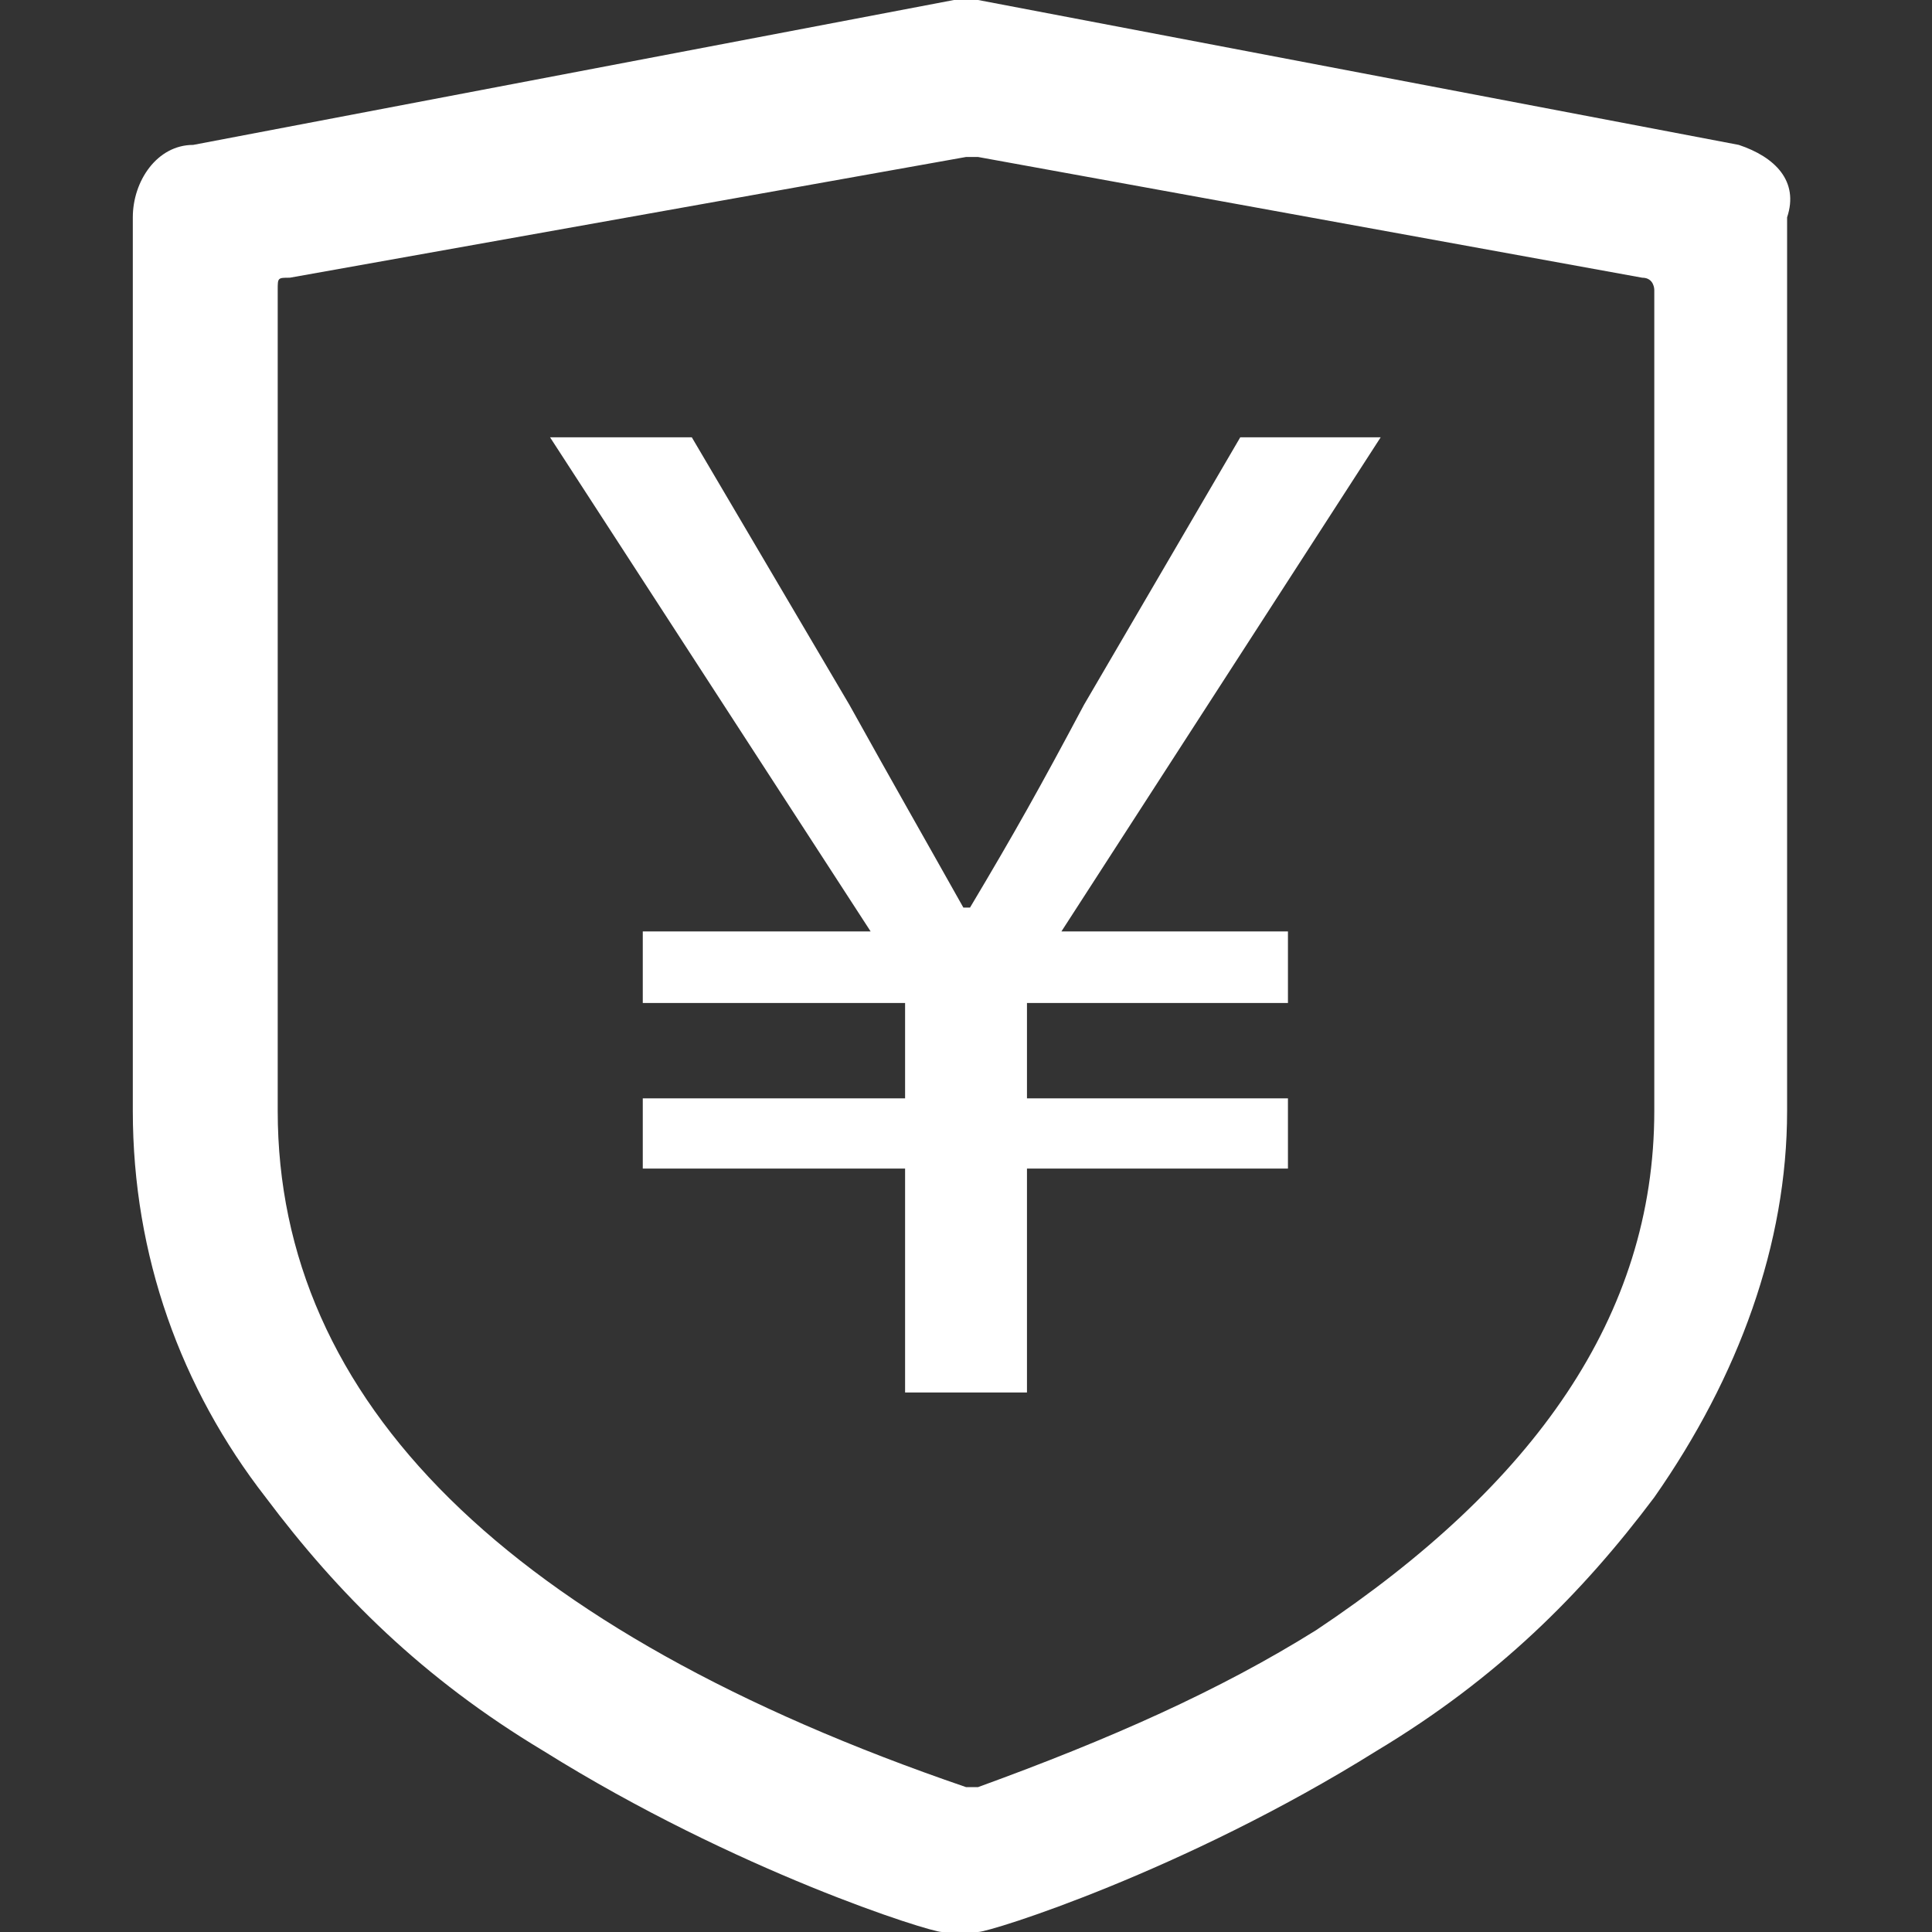 <svg width="70" height="70" viewBox="0 0 70 70" fill="none" xmlns="http://www.w3.org/2000/svg">
<rect x="0" y="0" width="70" height="70" fill="#333333" stroke="none"/>
<path d="M63 5.25L35.438 0H34.562L7 5.25C5.688 5.25 4.812 6.562 4.812 7.875V40.25C4.812 45.5 6.562 50.312 9.625 54.25C12.25 57.75 15.312 60.812 19.688 63.438C26.688 67.812 33.688 70 34.125 70H35.438C35.875 70 42.875 67.812 49.875 63.438C54.25 60.812 57.312 57.75 59.938 54.25C63 49.875 64.75 45.062 64.75 40.25V7.875C65.188 6.562 64.312 5.688 63 5.25ZM59.938 40.25C59.938 47.688 55.562 53.812 47.688 59.062C44.188 61.25 40.25 63 35.438 64.75H35C18.375 59.062 10.062 50.75 10.062 40.25V10.5C10.062 10.062 10.062 10.062 10.5 10.062L35 5.688H35.438L59.5 10.062C59.938 10.062 59.938 10.5 59.938 10.5V40.25Z" fill="white"/>
<path d="M32.793 50.452V42.34H23.289V39.796H32.793V36.34H23.289V33.748H31.545L19.929 15.844H25.065L30.777 25.54C32.457 28.564 33.369 30.148 34.905 32.884H35.145C36.777 30.148 37.689 28.516 39.273 25.54L44.937 15.844H50.025L38.457 33.748H46.665V36.34H37.209V39.796H46.665V42.34H37.209V50.452H32.793Z" fill="white"/>
</svg>
